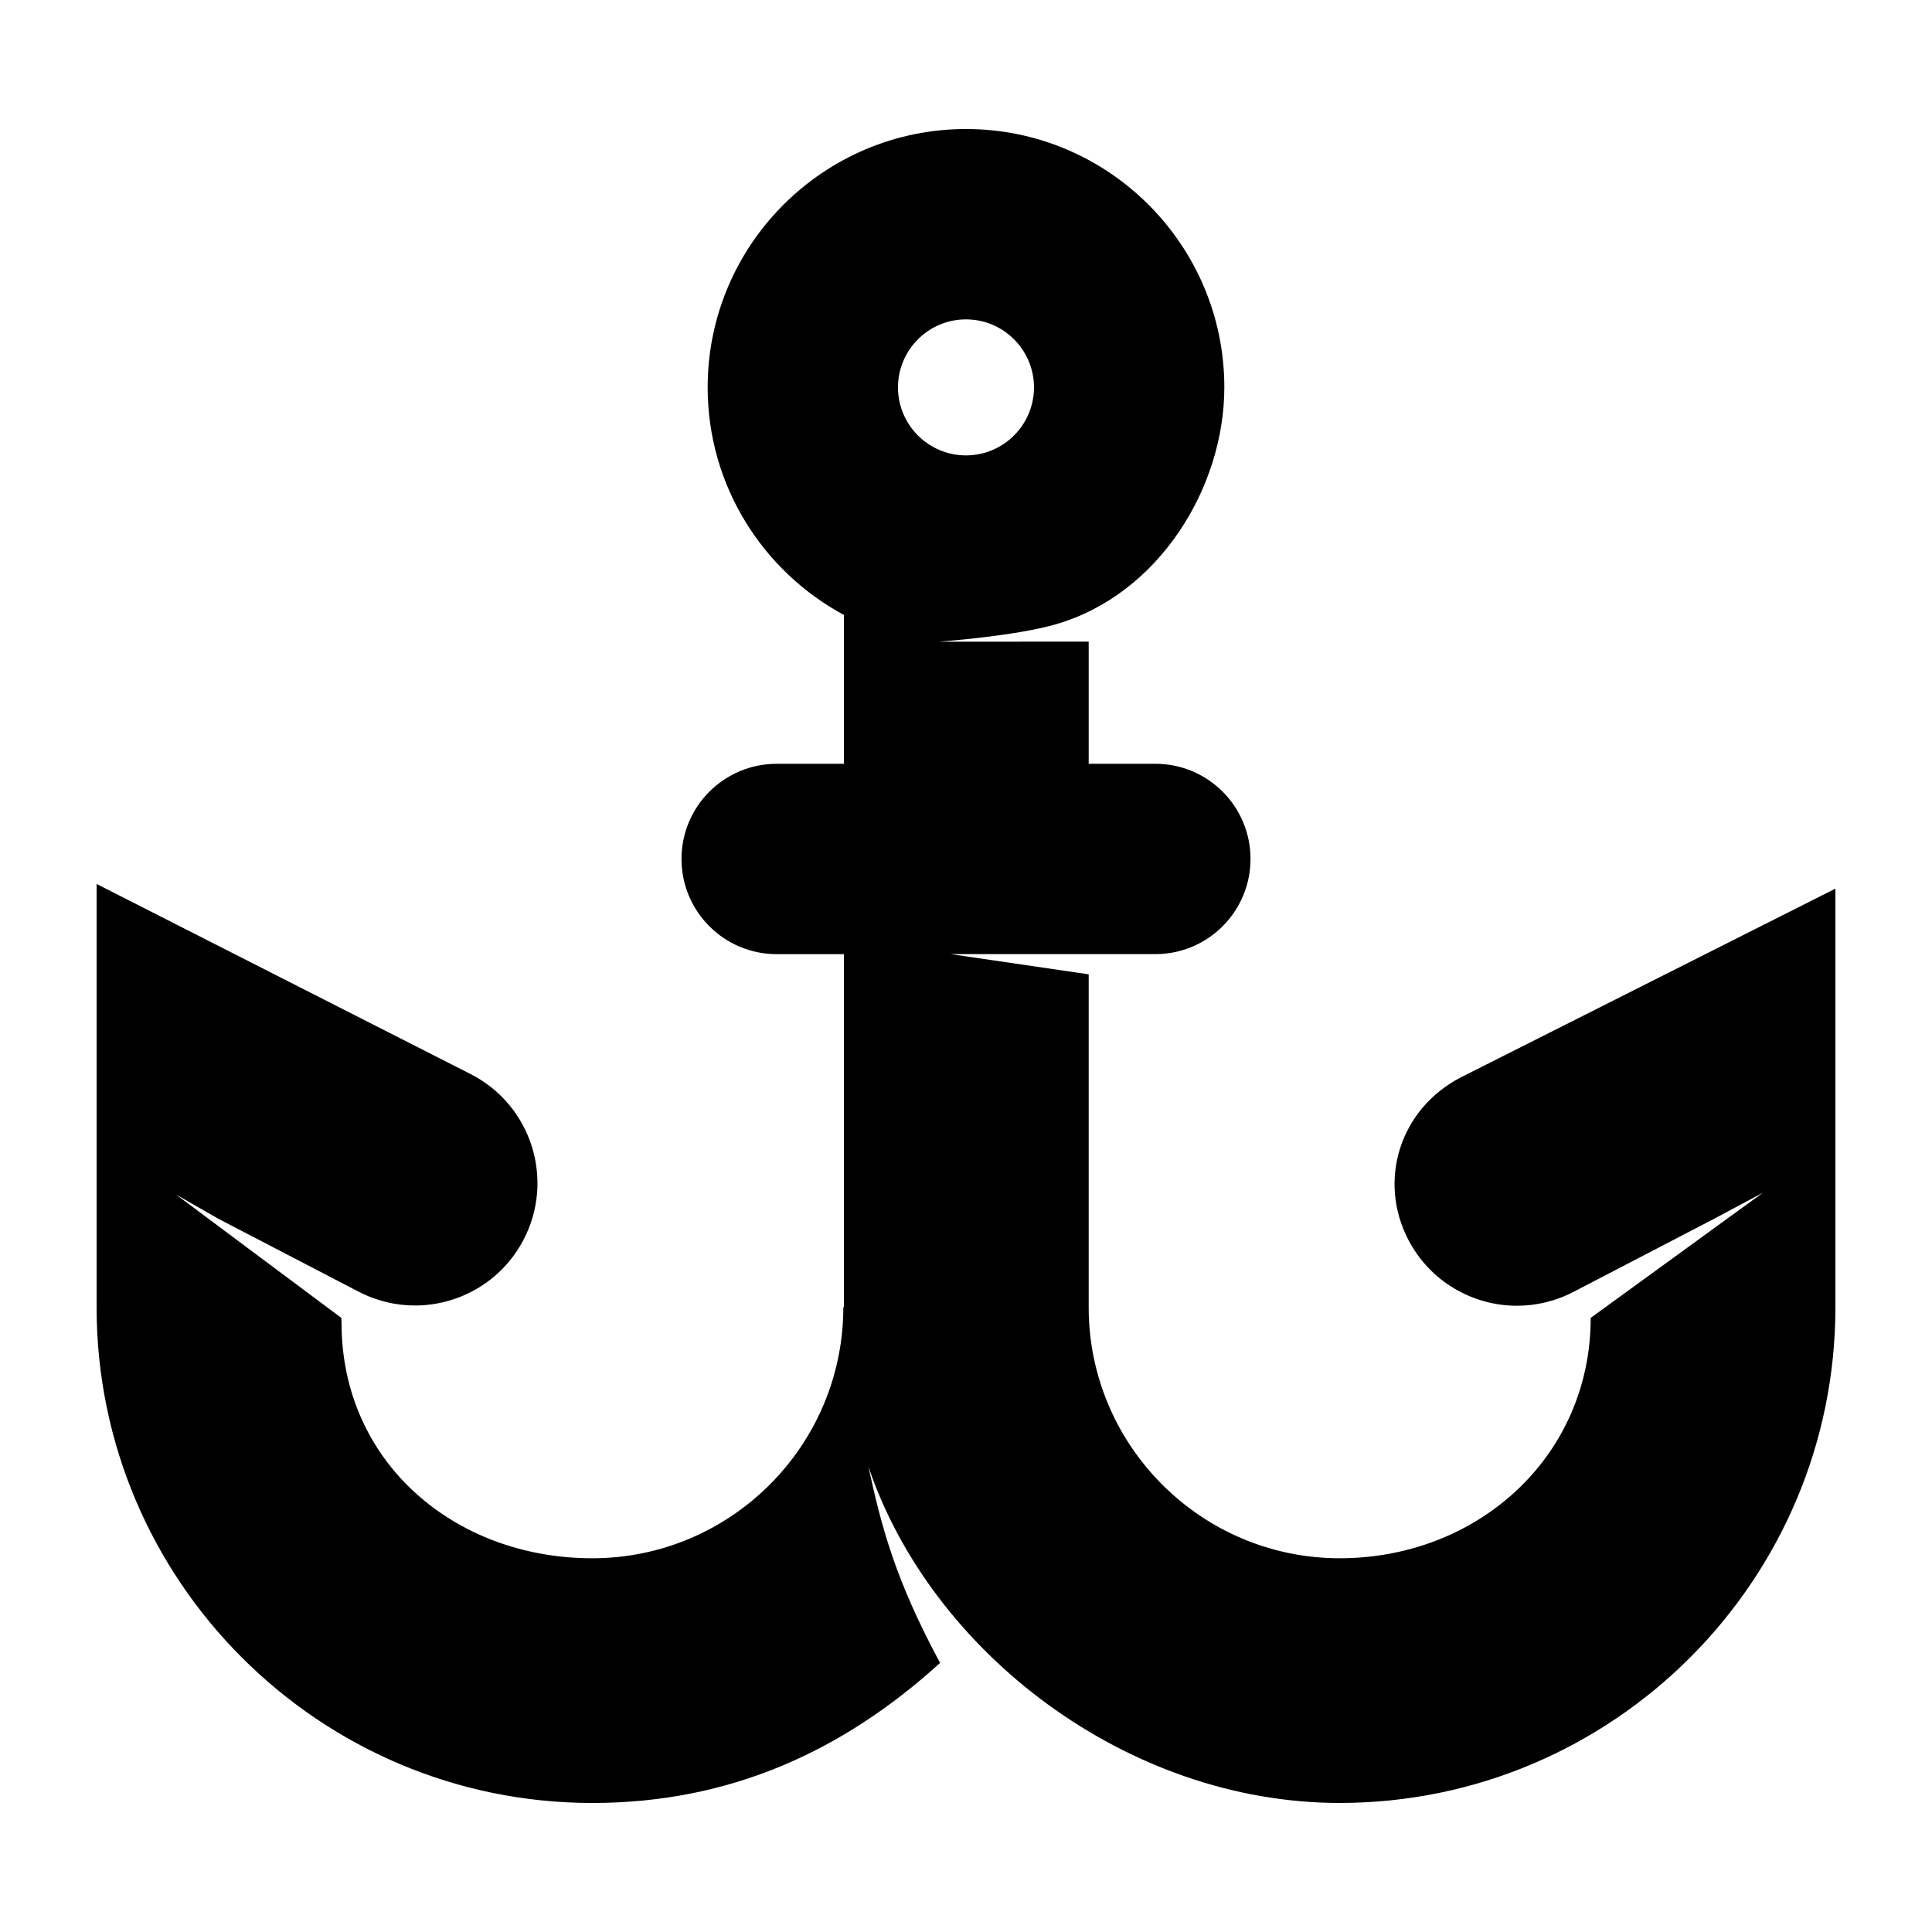 <?xml version="1.0" encoding="UTF-8" standalone="no"?>
<!-- Generator: Adobe Illustrator 17.0.0, SVG Export Plug-In . SVG Version: 6.00 Build 0)  -->
<svg
    xmlns:inkscape="http://www.inkscape.org/namespaces/inkscape"
    xmlns:rdf="http://www.w3.org/1999/02/22-rdf-syntax-ns#"
    xmlns="http://www.w3.org/2000/svg"
    xmlns:dc="http://purl.org/dc/elements/1.1/"
    xmlns:ns1="http://sozi.baierouge.fr"
    xmlns:cc="http://web.resource.org/cc/"
    xmlns:xlink="http://www.w3.org/1999/xlink"
    xmlns:sodipodi="http://sodipodi.sourceforge.net/DTD/sodipodi-0.dtd"
    id="Layer_1"
    enable-background="new 0 0 100 100"
    xml:space="preserve"
    viewBox="0 0 100 100"
    version="1.1"
    y="0px"
    x="0px"
  >
<path
      d="m75.594 55.774c-3.103 1.613-4.311 5.294-2.698 8.397 1.128 2.17 3.337 3.414 5.625 3.414 0.983 0 1.982-0.23 2.916-0.715l0.897-0.466 5.227-2.717 1.13-0.587 2.563-1.369-8.92 6.483c0 7.164-5.828 12.441-12.992 12.441s-12.992-5.828-12.992-12.992v-17.232l-7.144-1.046h10.594c2.72 0 4.926-2.205 4.926-4.926 0-2.72-2.205-4.926-4.926-4.926h-3.45v-6.323l-7.771 0.004s3.947-0.279 6.098-0.909c5.323-1.558 8.694-7.08 8.694-12.256 0-7.373-5.998-13.371-13.371-13.371s-13.372 5.999-13.372 13.372c0 5.09 2.86 9.522 7.055 11.781v7.703h-3.483c-2.721 0-4.926 2.205-4.926 4.926 0 2.72 2.205 4.926 4.926 4.926h3.483v18.277h-0.033c0 7.164-5.828 12.992-12.992 12.992s-12.979-5.005-12.979-12.169l-0.013-0.273-8.563-6.39 2.206 1.264 1.13 0.587 5.227 2.717 0.897 0.466c0.934 0.485 1.932 0.715 2.916 0.715 2.288 0 4.497-1.243 5.625-3.414 1.614-3.103 0.405-6.927-2.698-8.54l-19.406-9.865v21.91c0 14.148 11.51 25.658 25.658 25.658 7.167 0 13.011-2.715 18-7.249-2.315-4.307-3.018-6.976-3.713-10.172 3.242 9.632 13.411 17.42 24.396 17.42 14.148 0.001 25.659-11.509 25.659-25.657v-11.575-0.014-10.078l-19.406 9.778zm-25.595-39.243c1.941 0 3.52 1.579 3.52 3.52s-1.579 3.52-3.52 3.52-3.52-1.579-3.52-3.52 1.58-3.52 3.52-3.52z"
  />
</svg
>
